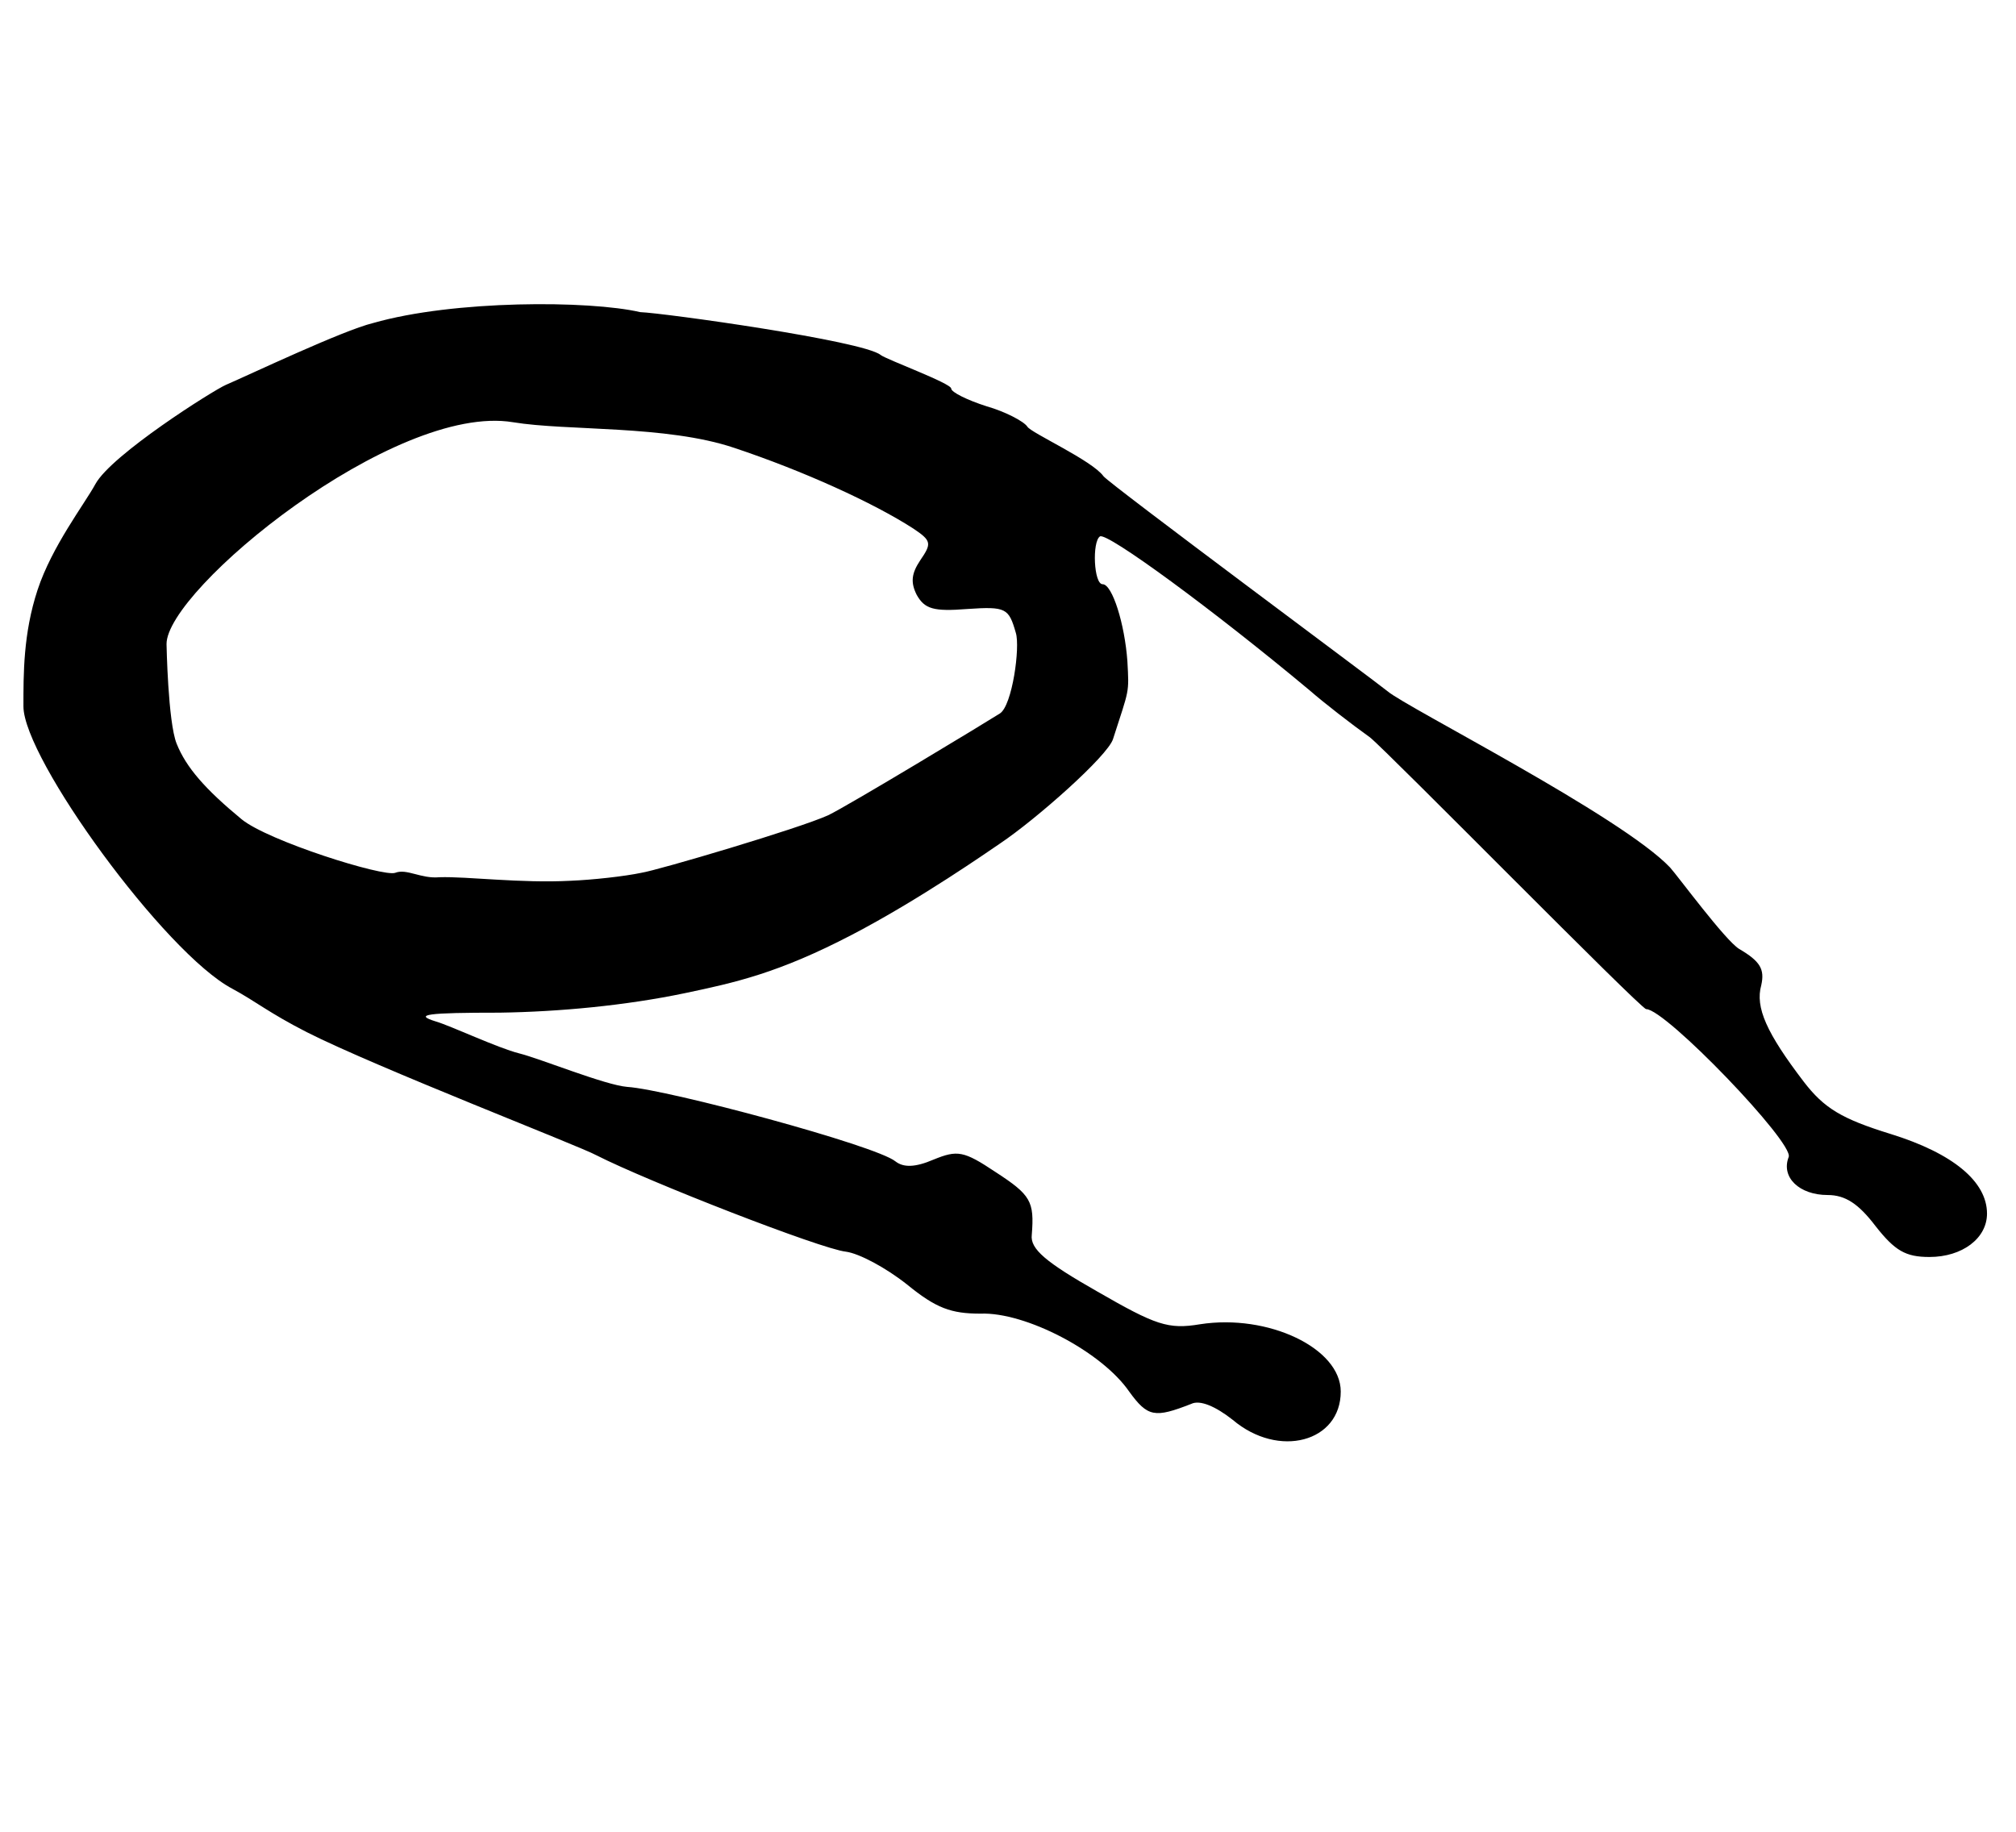 <?xml version="1.0" encoding="utf-8"?>
<svg viewBox="0 0 230 209" width="230px" height="209px" xmlns="http://www.w3.org/2000/svg">
  <g transform="matrix(0.101, 0, 0, -0.101, -20.758, 191.897)" fill="#000000" stroke="none">
    <path d="M 626.979 1535.043 C 592.788 1526.798 487.475 1476.747 460.653 1465.189 C 446.67 1459.163 331.325 1386.335 313.252 1353.069 C 301.214 1330.911 264.223 1282.951 247.951 1233.554 C 231.679 1184.157 232 1138 232 1102 C 232 1043 392 823 468 783 C 494 769 509 756 552 734 C 631 694 861 605 879 595 C 938 565 1133 489 1161 486 C 1176 484 1206 468 1230 449 C 1263 422 1280 416 1313 416 C 1364 418 1450 373 1481 328 C 1502 299 1510 298 1551 314 C 1561 319 1579 311 1598 296 C 1650 252 1720 271 1720 328 C 1720 377 1638 416 1561 404 C 1525 398 1511 403 1445 441 C 1387 474 1369 489 1371 505 C 1374 543 1370 550 1330 576 C 1294 600 1287 601 1260 590 C 1239 581 1226 581 1217 588 C 1195 606 960.054 669.142 914.054 672.142 C 889.054 674.142 816 704 792 710 C 768 716 715 741 698 746 C 672 754 688 756 770 756 C 837 757 912 764 979 778 C 1036 790 1084.528 800.592 1167.655 843.885 C 1244.882 884.105 1323.857 939.528 1335 947 C 1376.32 974.709 1456.596 1045.864 1462.746 1065 C 1481.254 1122.588 1481 1116 1479 1153 C 1476 1195 1462 1240 1451 1240 C 1441 1240 1439 1288 1448 1294 C 1456 1299 1576 1211 1685 1120 C 1701 1106 1732 1082 1753 1067 C 1773 1051 2059 760 2065 760 C 2087 760 2232 609 2226 593 C 2217 570 2238 550 2270 550 C 2290 550 2305 540 2324 515 C 2346 487 2358 480 2385 480 C 2422 480 2450 501 2450 529 C 2450 565 2412 597 2341 619 C 2286 636 2266 648 2243 678 C 2201 733 2188 762 2195 787 C 2199 805 2194 814 2170 828 C 2154 838 2101 910 2092 920 C 2037 978 1794 1101 1773 1119 C 1761 1129 1459 1353 1452 1362 C 1439 1380 1370 1411 1366 1418 C 1362 1424 1341 1435 1320 1441 C 1298 1448 1280 1457 1280 1461 C 1280 1467 1206.175 1494.056 1200.175 1499.056 C 1180.175 1515.056 955.652 1546.373 928.652 1547.373 C 871.19 1560.713 718.152 1561.184 626.979 1535.043 Z M 1035 1394 C 1113 1368 1192 1332 1237 1303 C 1258 1289 1258 1286 1245 1267 C 1235 1252 1234 1242 1241 1228 C 1250 1212 1260 1209 1298 1212 C 1342 1215 1345 1213 1353 1185 C 1358 1169 1349 1103 1335 1094 C 1321 1085 1164 990 1141 979 C 1108 964 949 917 930 914 C 911 910 875 906 850 905 C 794 902 733 910 702 909 C 681 907 665.055 919.083 652 914 C 638.945 908.917 508.071 950.015 478.313 974.594 C 437.525 1008.283 415.768 1032.944 405 1060 C 395.251 1084.494 393.643 1172.228 393.643 1172.228 C 393.038 1233.588 650.996 1445.183 785 1423 C 845.984 1412.905 958 1420 1035 1394 Z" style="mix-blend-mode: darken;"/>
  </g>
</svg>